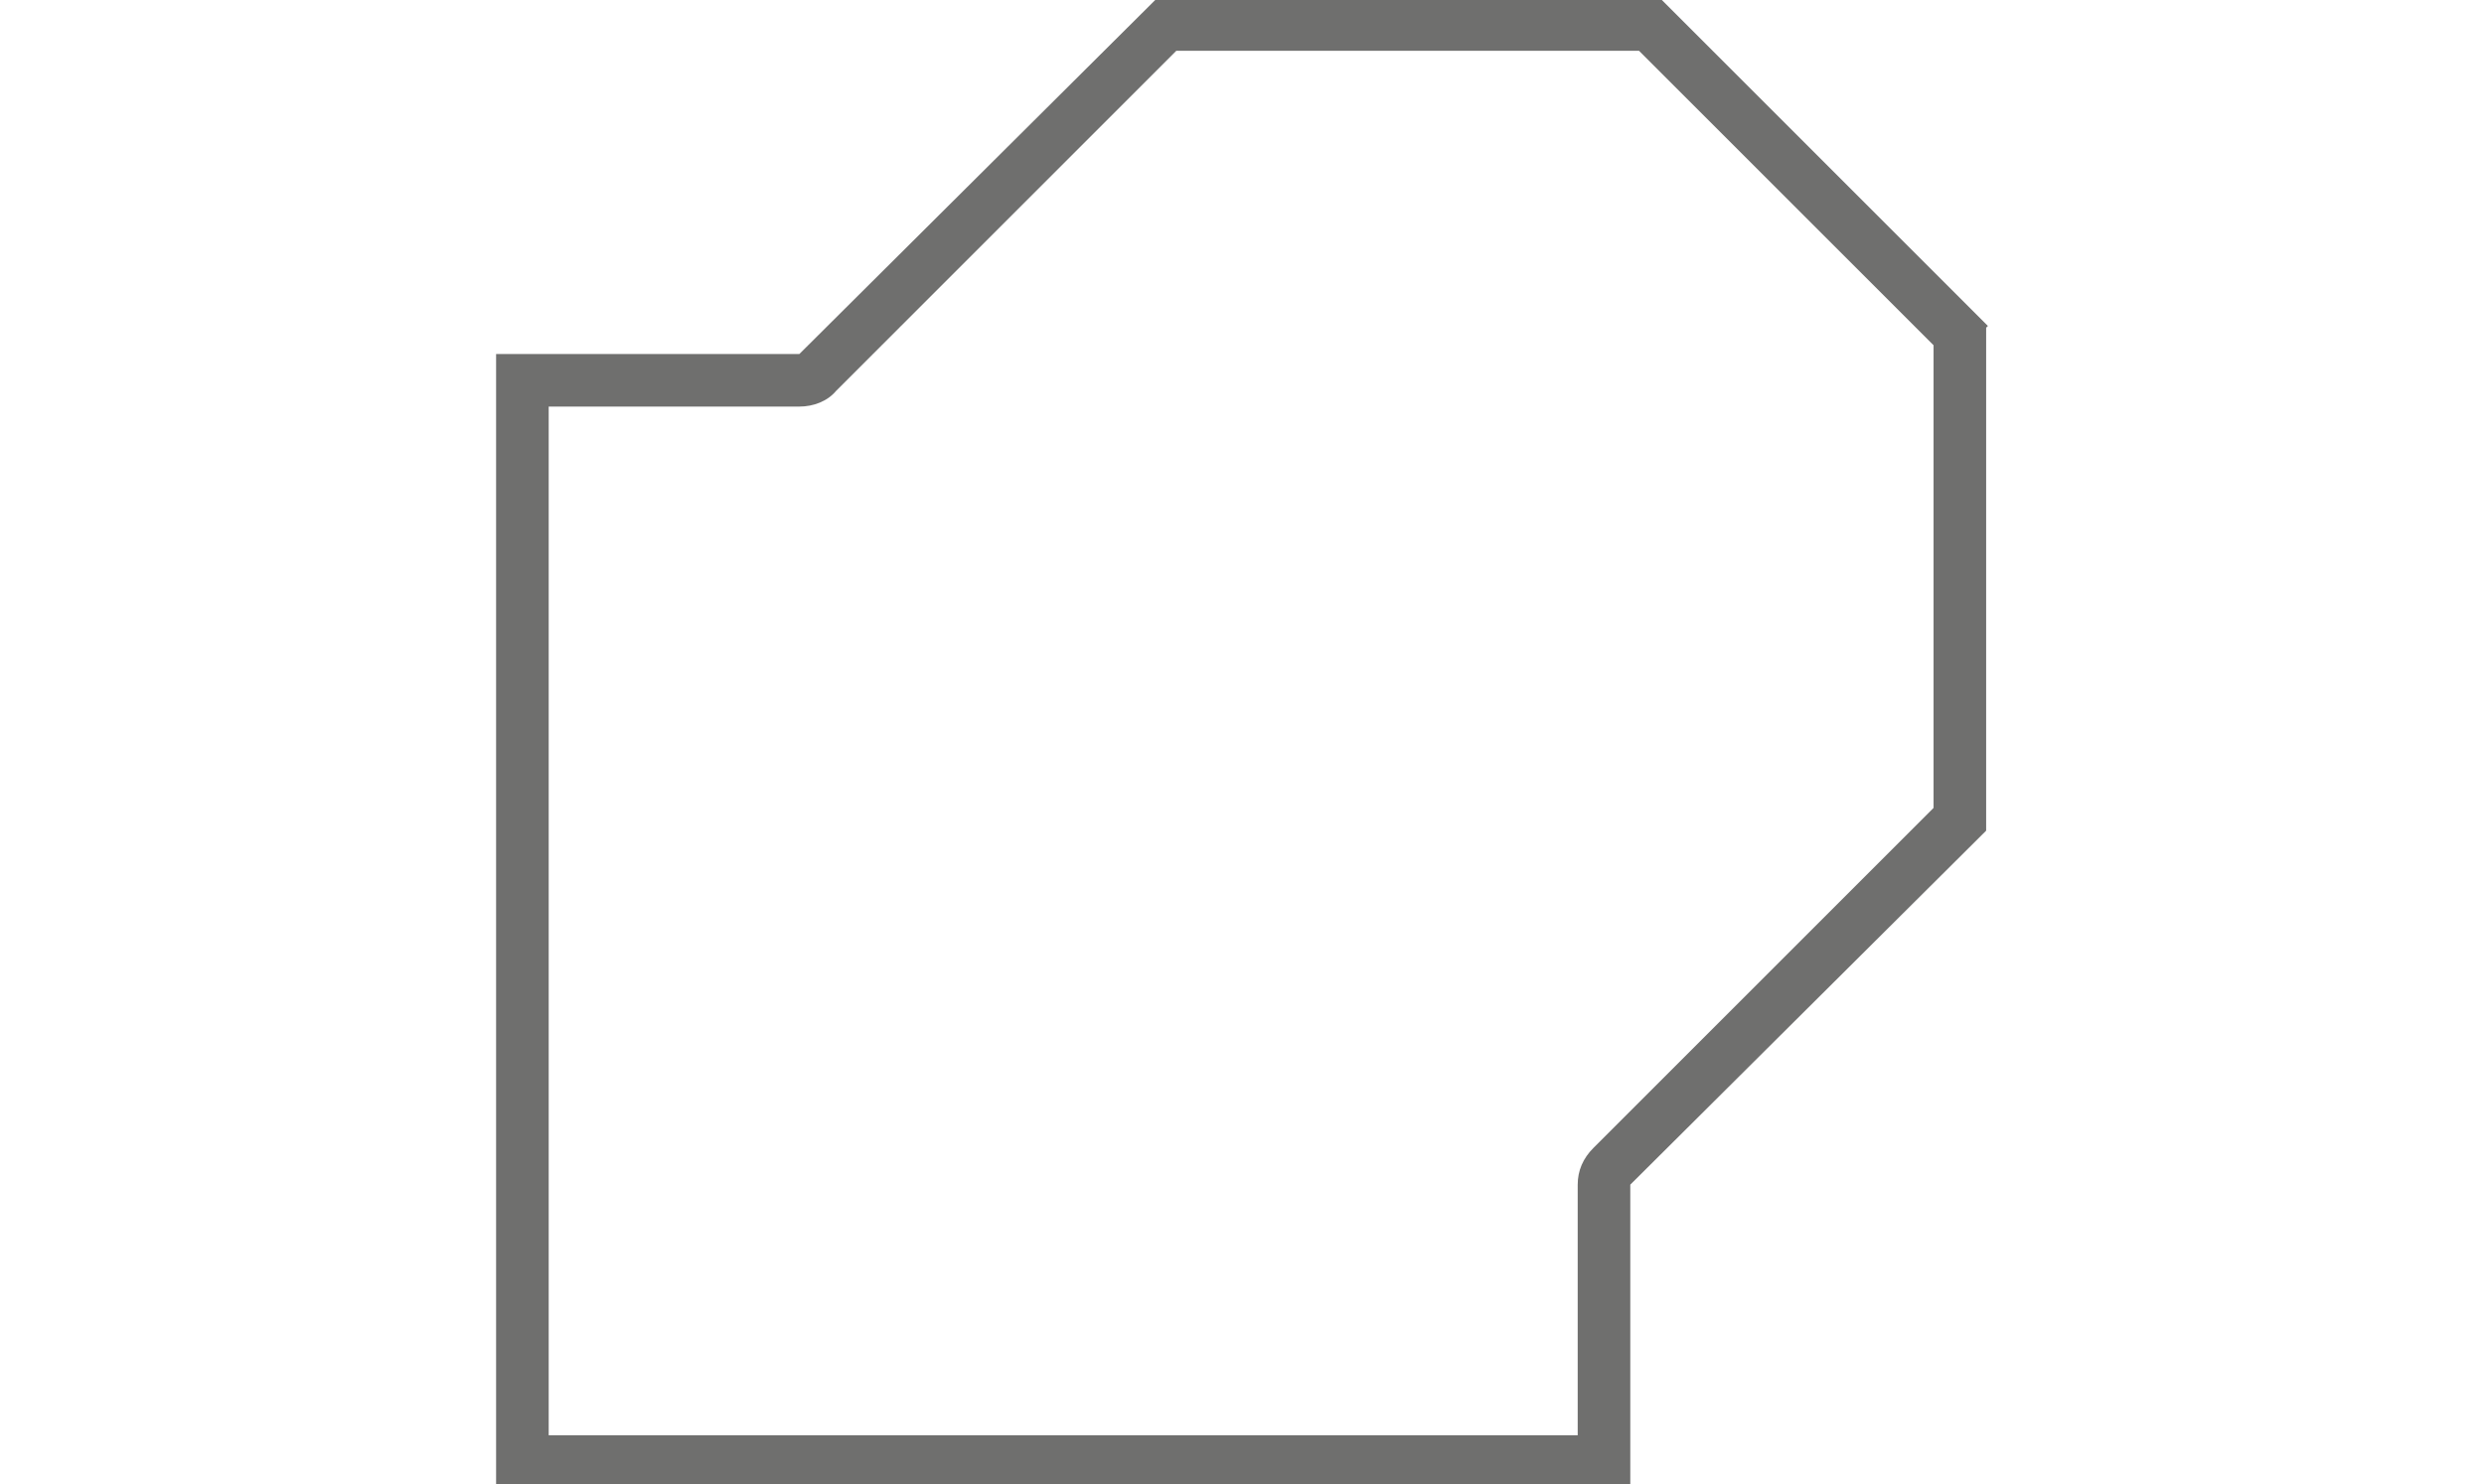 <?xml version="1.0" encoding="utf-8"?>
<!-- Generator: Adobe Illustrator 23.0.2, SVG Export Plug-In . SVG Version: 6.00 Build 0)  -->
<svg version="1.1" id="Ebene_1" xmlns="http://www.w3.org/2000/svg" xmlns:xlink="http://www.w3.org/1999/xlink" x="0px" y="0px"
	 viewBox="0 0 141.7 84.7" style="enable-background:new 0 0 141.7 84.7;" xml:space="preserve">
<style type="text/css">
	.st0{fill:#6F6F6E;}
</style>
<path class="st0" d="M68.9-0.1L68.9-0.1L68.9-0.1 M93.5,2.9l16.8,16.8v26.4L90.9,65.5c-0.6,0.6-0.9,1.3-0.9,2.1v14.3H31.3V23.2h14.3
	c0.8,0,1.6-0.3,2.1-0.9L67.1,2.9H93.5 M94.7-0.1L94.7-0.1L65.9,0l0,0l0,0L45.6,20.2H28.3v64.7H93V67.6l20.3-20.2V18.7l0.1-0.1
	L94.7-0.1L94.7-0.1z"/>
</svg>
